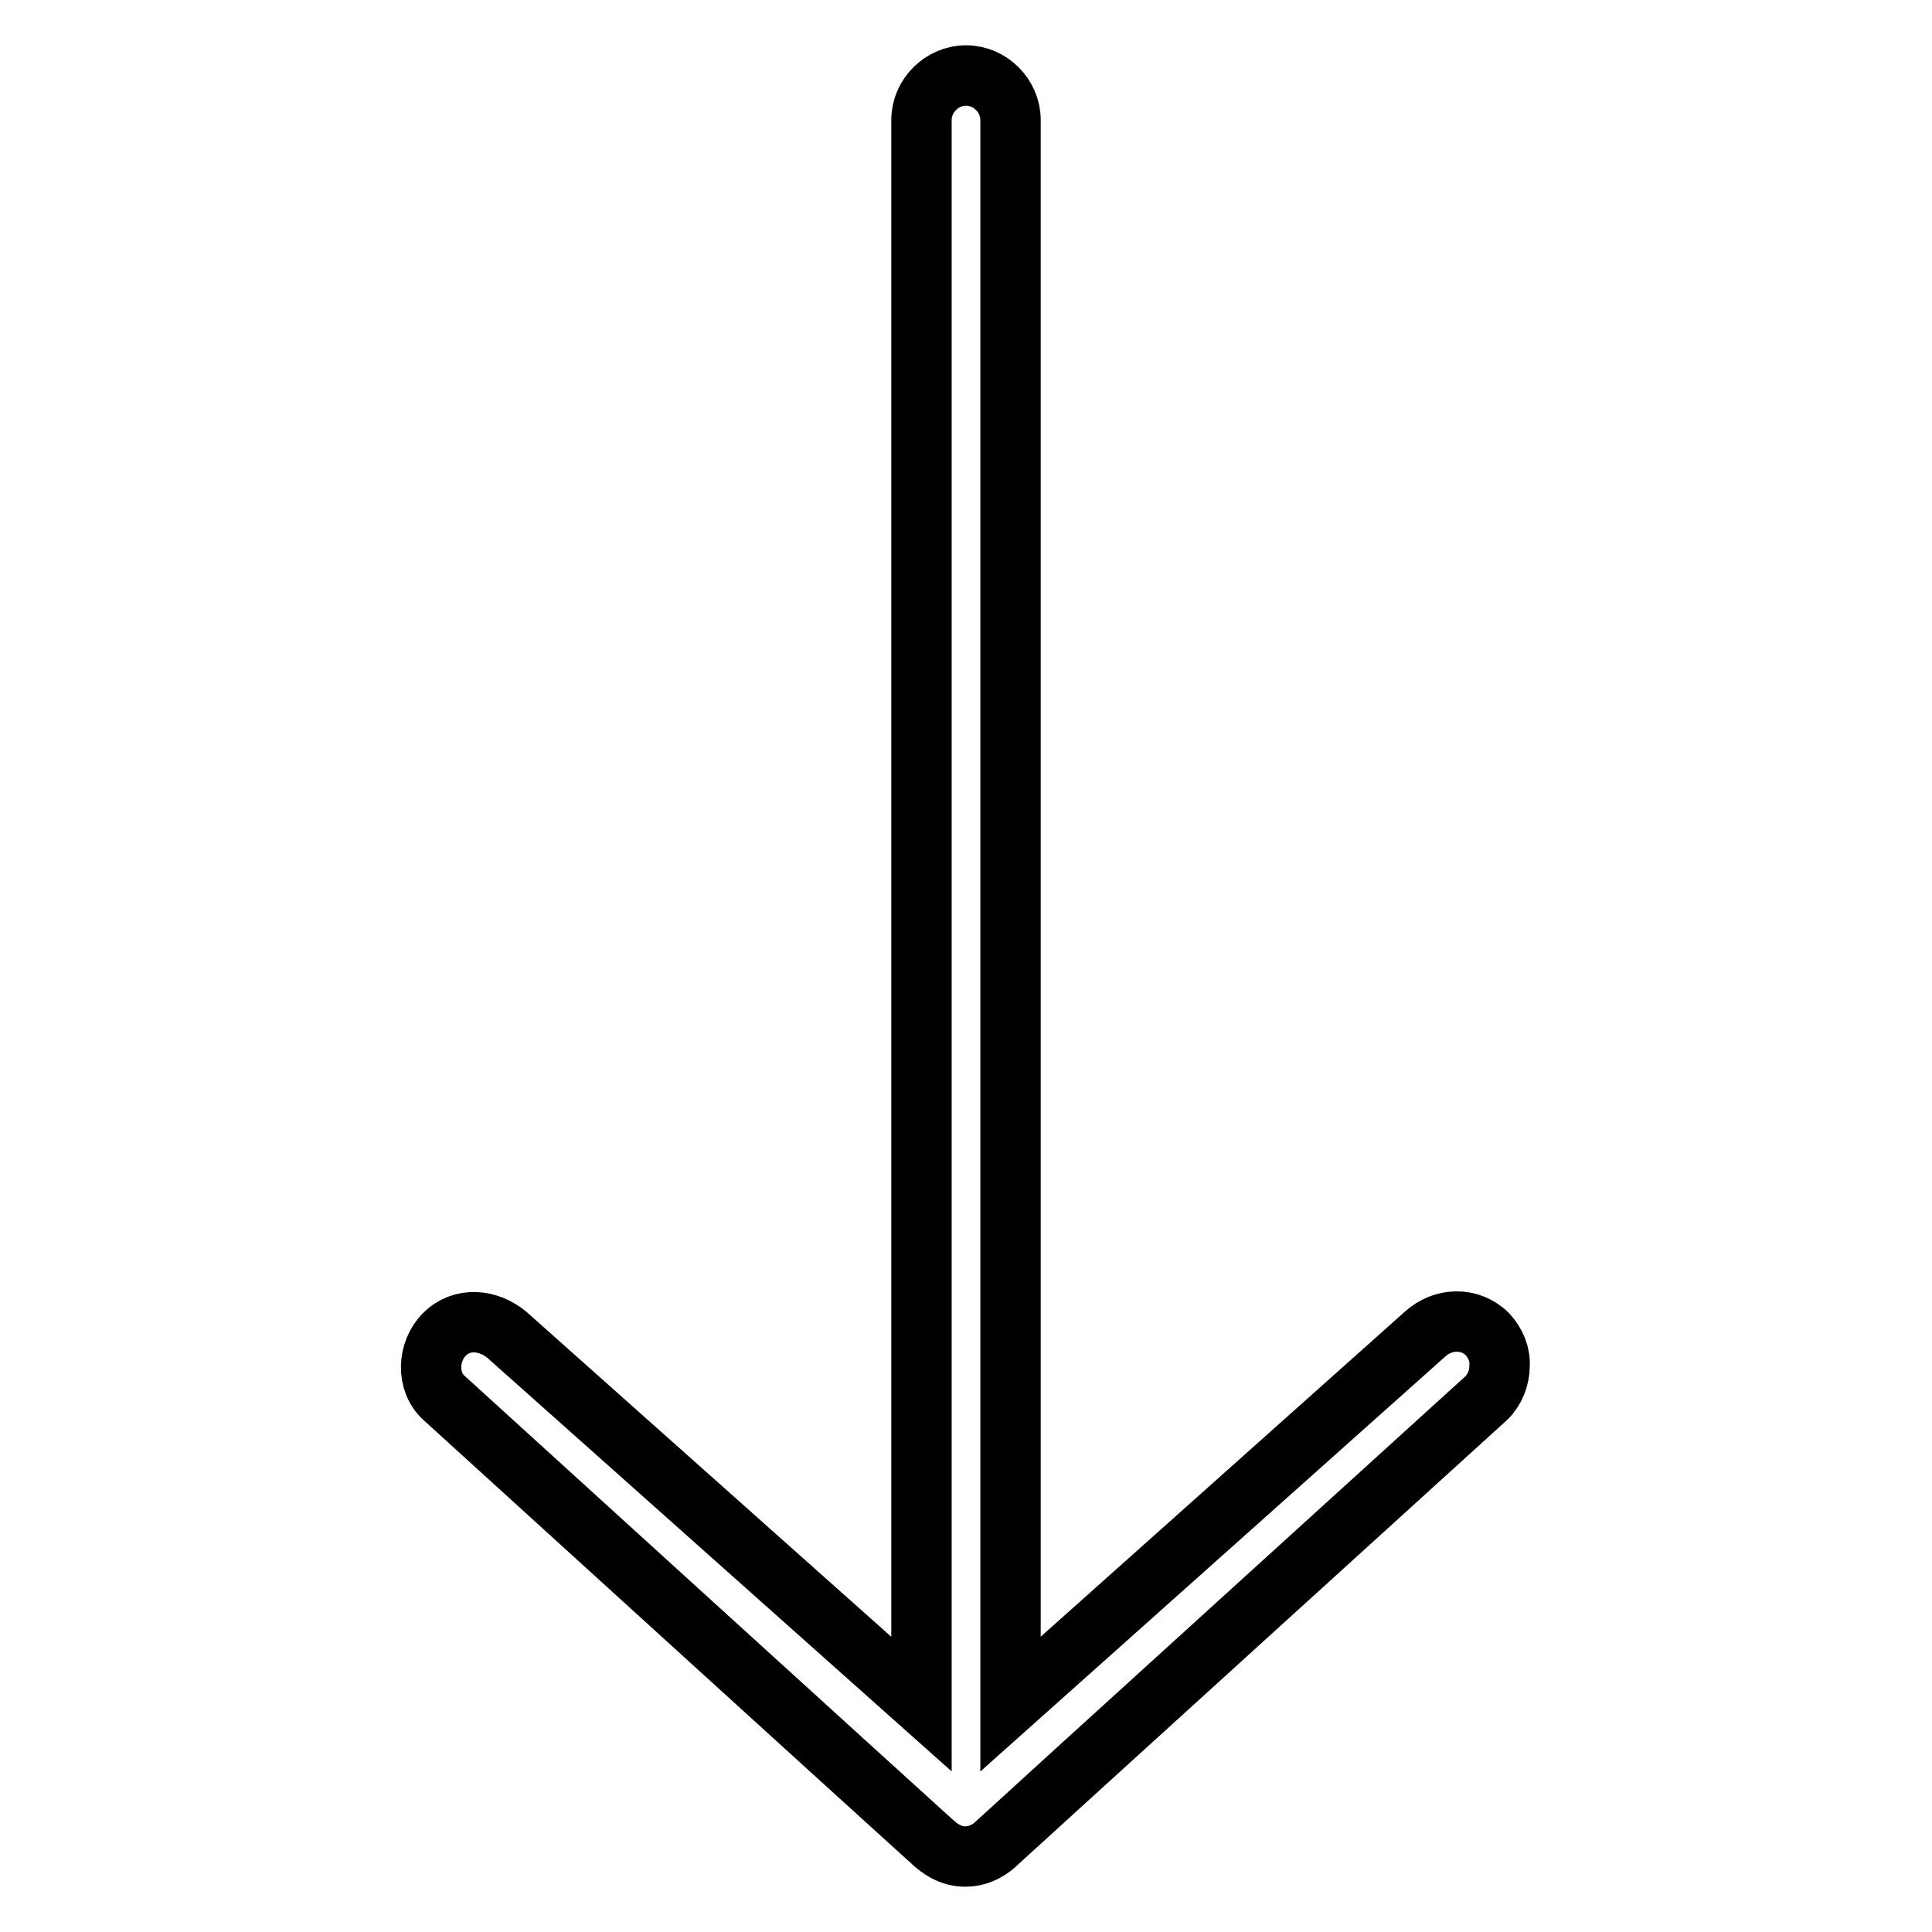 <?xml version="1.0" encoding="utf-8"?>
<!-- Svg Vector Icons : http://www.onlinewebfonts.com/icon -->
<!DOCTYPE svg PUBLIC "-//W3C//DTD SVG 1.1//EN" "http://www.w3.org/Graphics/SVG/1.1/DTD/svg11.dtd">
<svg version="1.1" xmlns="http://www.w3.org/2000/svg" xmlns:xlink="http://www.w3.org/1999/xlink" x="0px" y="0px" viewBox="0 0 256 256" enable-background="new 0 0 256 256" xml:space="preserve">
<g> <path stroke-width="8" fill-opacity="0" stroke="#000000"  d="M197.1,176.8c-2.3-2.3-5.9-2.2-8.3,0l-54.9,49V15.9c0-3.2-2.7-5.9-5.9-5.9c-3.2,0-5.9,2.7-5.9,5.9v209.9 l-54.9-48.9c-2.5-2.1-6-2.4-8.3-0.1c-2.3,2.3-2.4,6.3-0.1,8.4c0,0,64.2,58.4,64.9,59c0.7,0.6,2.1,1.8,4.2,1.8 c2.1,0,3.6-1.2,4.2-1.8c0.6-0.6,64.9-59,64.9-59c1.1-1.1,1.7-2.7,1.7-4.2C198.8,179.5,198.2,178,197.1,176.8z"/></g>
</svg>